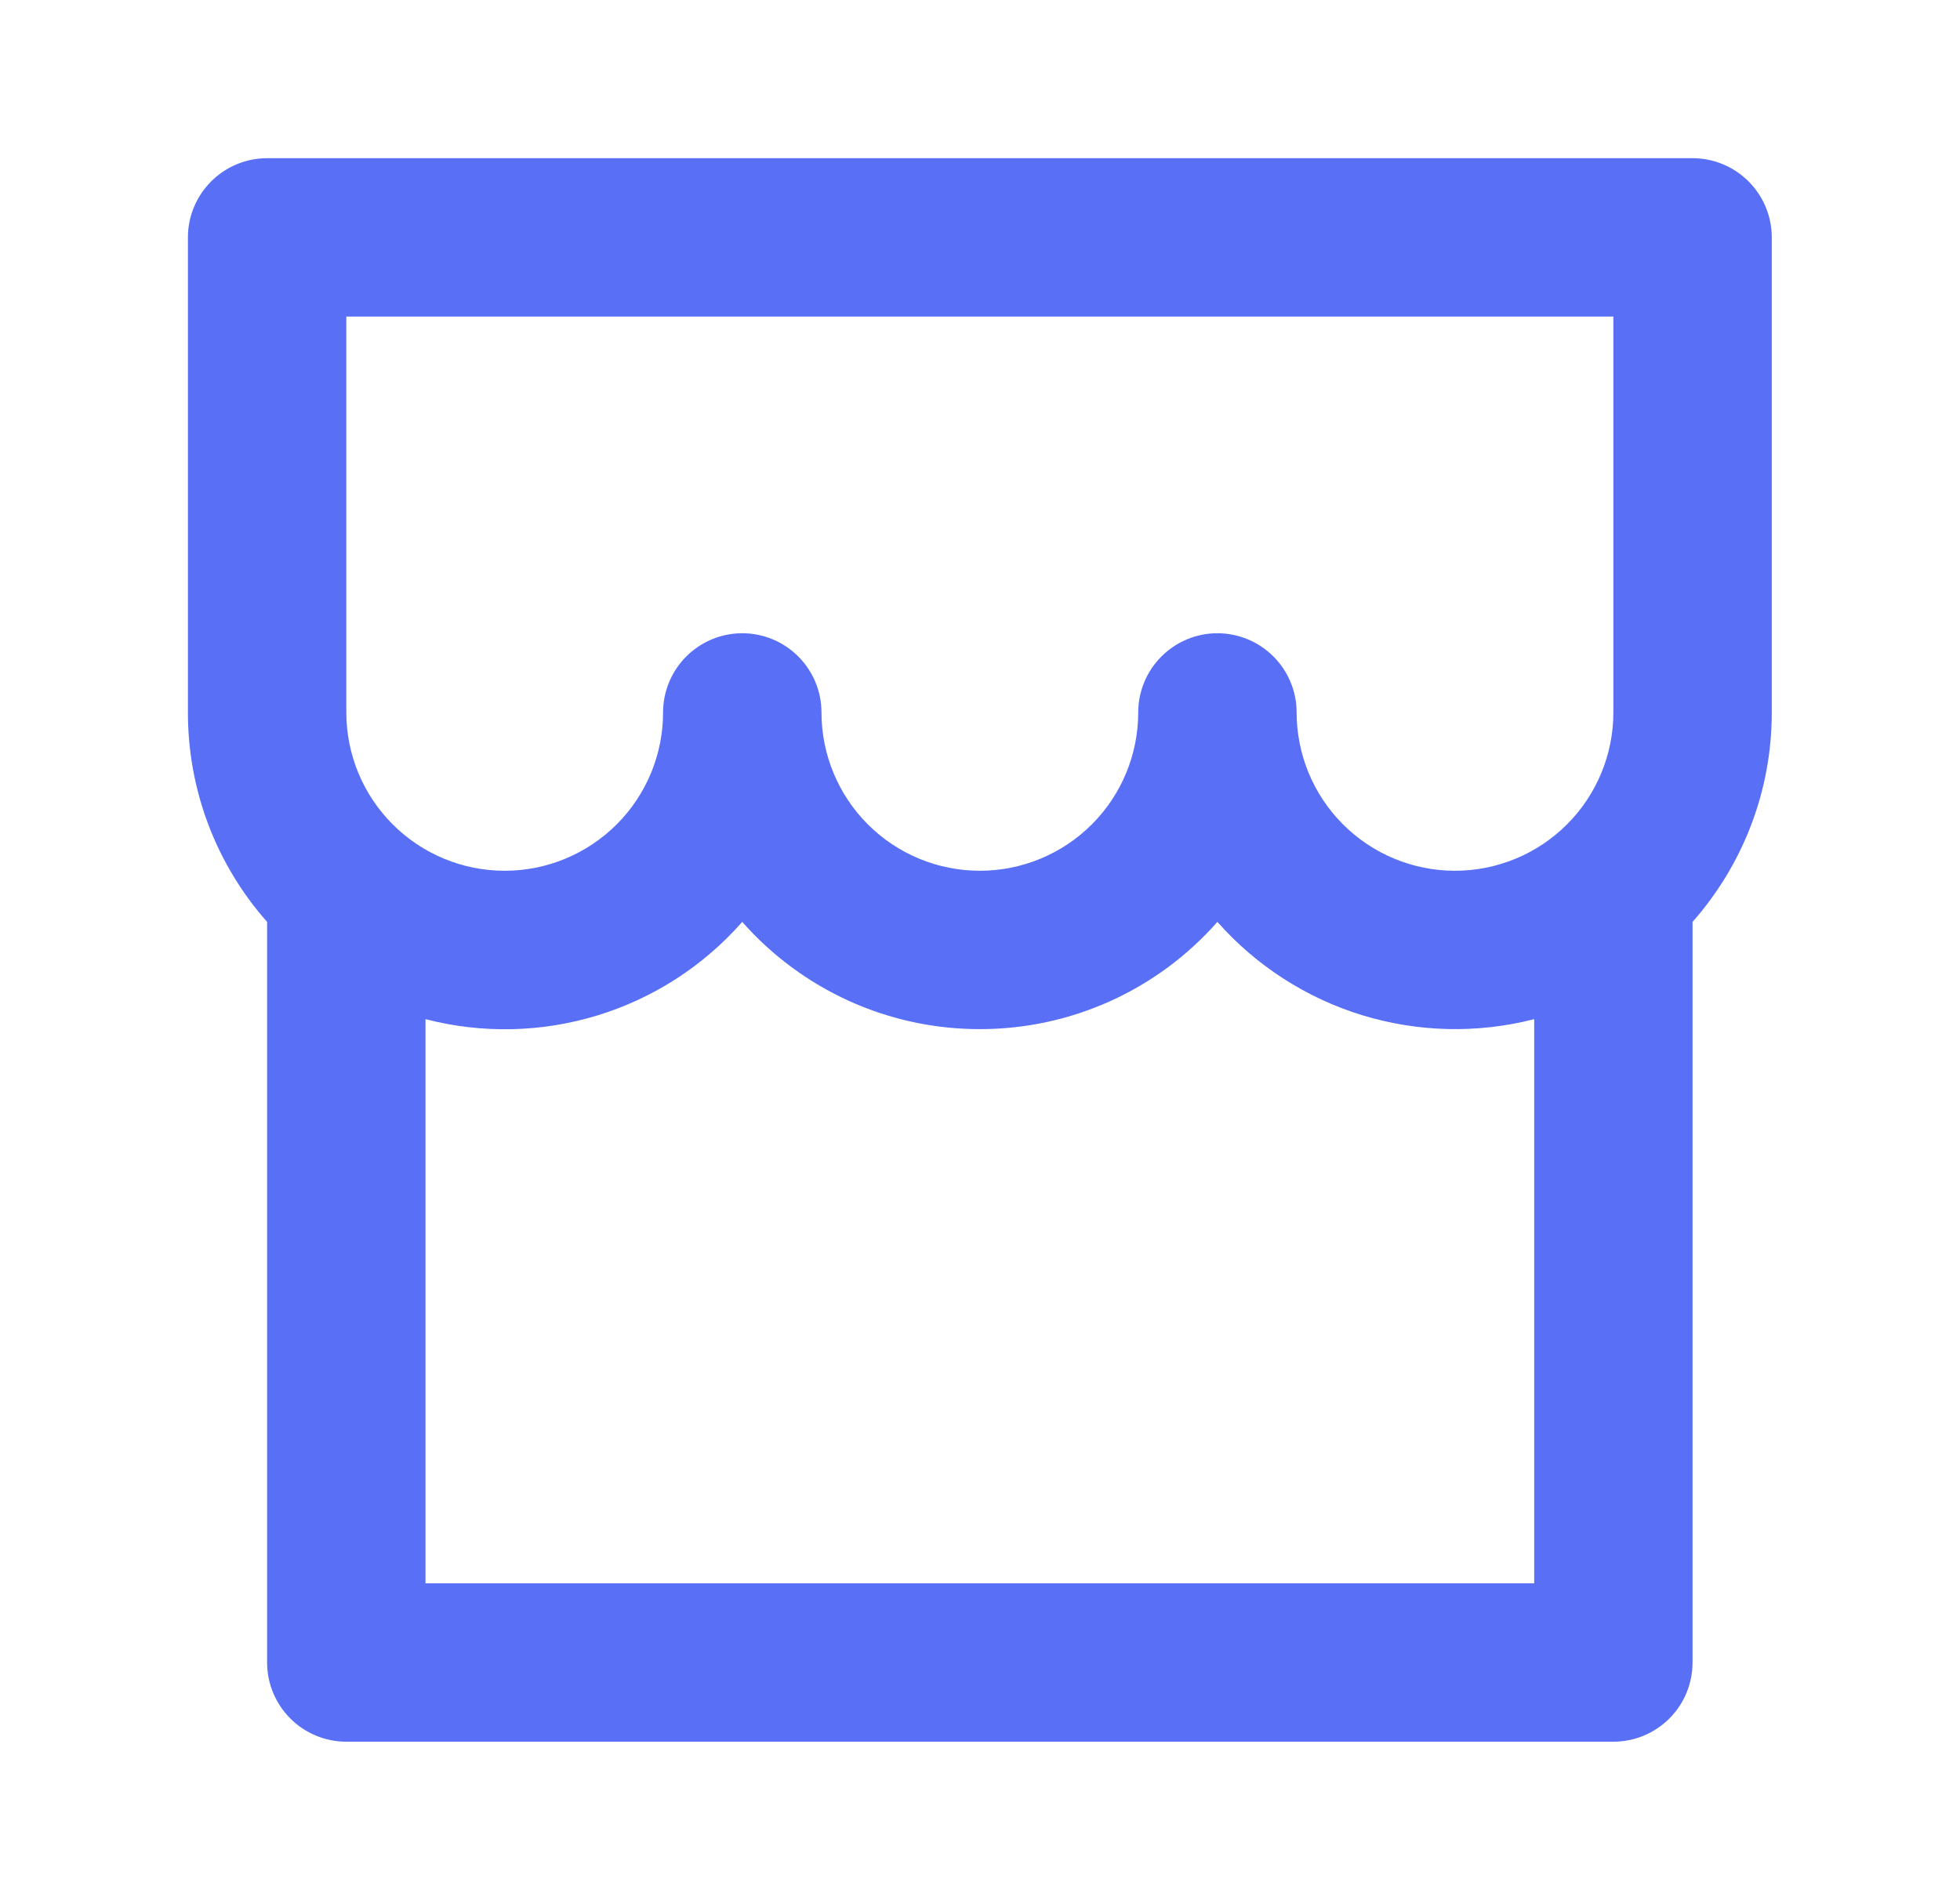 <svg width="33" height="32" viewBox="0 0 33 32" fill="none" xmlns="http://www.w3.org/2000/svg">
<g clip-path="url(#clip0_1286_1613)">
<path d="M28.497 15.525V27.997C28.497 28.351 28.357 28.69 28.107 28.94C27.857 29.19 27.518 29.331 27.164 29.331H5.831C5.477 29.331 5.138 29.19 4.888 28.94C4.638 28.69 4.497 28.351 4.497 27.997V15.525C3.636 14.552 3.162 13.297 3.164 11.997V3.997C3.164 3.644 3.305 3.305 3.555 3.055C3.805 2.805 4.144 2.664 4.497 2.664H28.497C28.851 2.664 29.19 2.805 29.44 3.055C29.69 3.305 29.831 3.644 29.831 3.997V11.997C29.831 13.349 29.327 14.584 28.497 15.525ZM25.831 17.163C24.877 17.408 23.875 17.384 22.933 17.096C21.992 16.807 21.149 16.263 20.497 15.525C19.997 16.093 19.382 16.548 18.692 16.86C18.002 17.171 17.254 17.332 16.497 17.331C15.741 17.332 14.992 17.171 14.303 16.86C13.613 16.548 12.997 16.093 12.497 15.525C11.847 16.265 11.004 16.81 10.063 17.099C9.121 17.388 8.117 17.41 7.164 17.163V26.664H25.831V17.163V17.163ZM19.164 11.997C19.164 11.644 19.305 11.305 19.555 11.055C19.805 10.805 20.144 10.664 20.497 10.664C20.851 10.664 21.19 10.805 21.44 11.055C21.69 11.305 21.831 11.644 21.831 11.997C21.831 12.705 22.112 13.383 22.612 13.883C23.112 14.383 23.79 14.664 24.497 14.664C25.205 14.664 25.883 14.383 26.383 13.883C26.883 13.383 27.164 12.705 27.164 11.997V5.331H5.831V11.997C5.831 12.705 6.112 13.383 6.612 13.883C7.112 14.383 7.79 14.664 8.497 14.664C9.205 14.664 9.883 14.383 10.383 13.883C10.883 13.383 11.164 12.705 11.164 11.997C11.164 11.644 11.305 11.305 11.555 11.055C11.805 10.805 12.144 10.664 12.497 10.664C12.851 10.664 13.19 10.805 13.44 11.055C13.69 11.305 13.831 11.644 13.831 11.997C13.831 12.705 14.112 13.383 14.612 13.883C15.112 14.383 15.79 14.664 16.497 14.664C17.205 14.664 17.883 14.383 18.383 13.883C18.883 13.383 19.164 12.705 19.164 11.997Z" fill="#5970F6"/>
</g>
<defs>
<clipPath id="clip0_1286_1613">
<rect width="32" height="32" fill="white" transform="translate(0.5)"/>
</clipPath>
</defs>
</svg>
